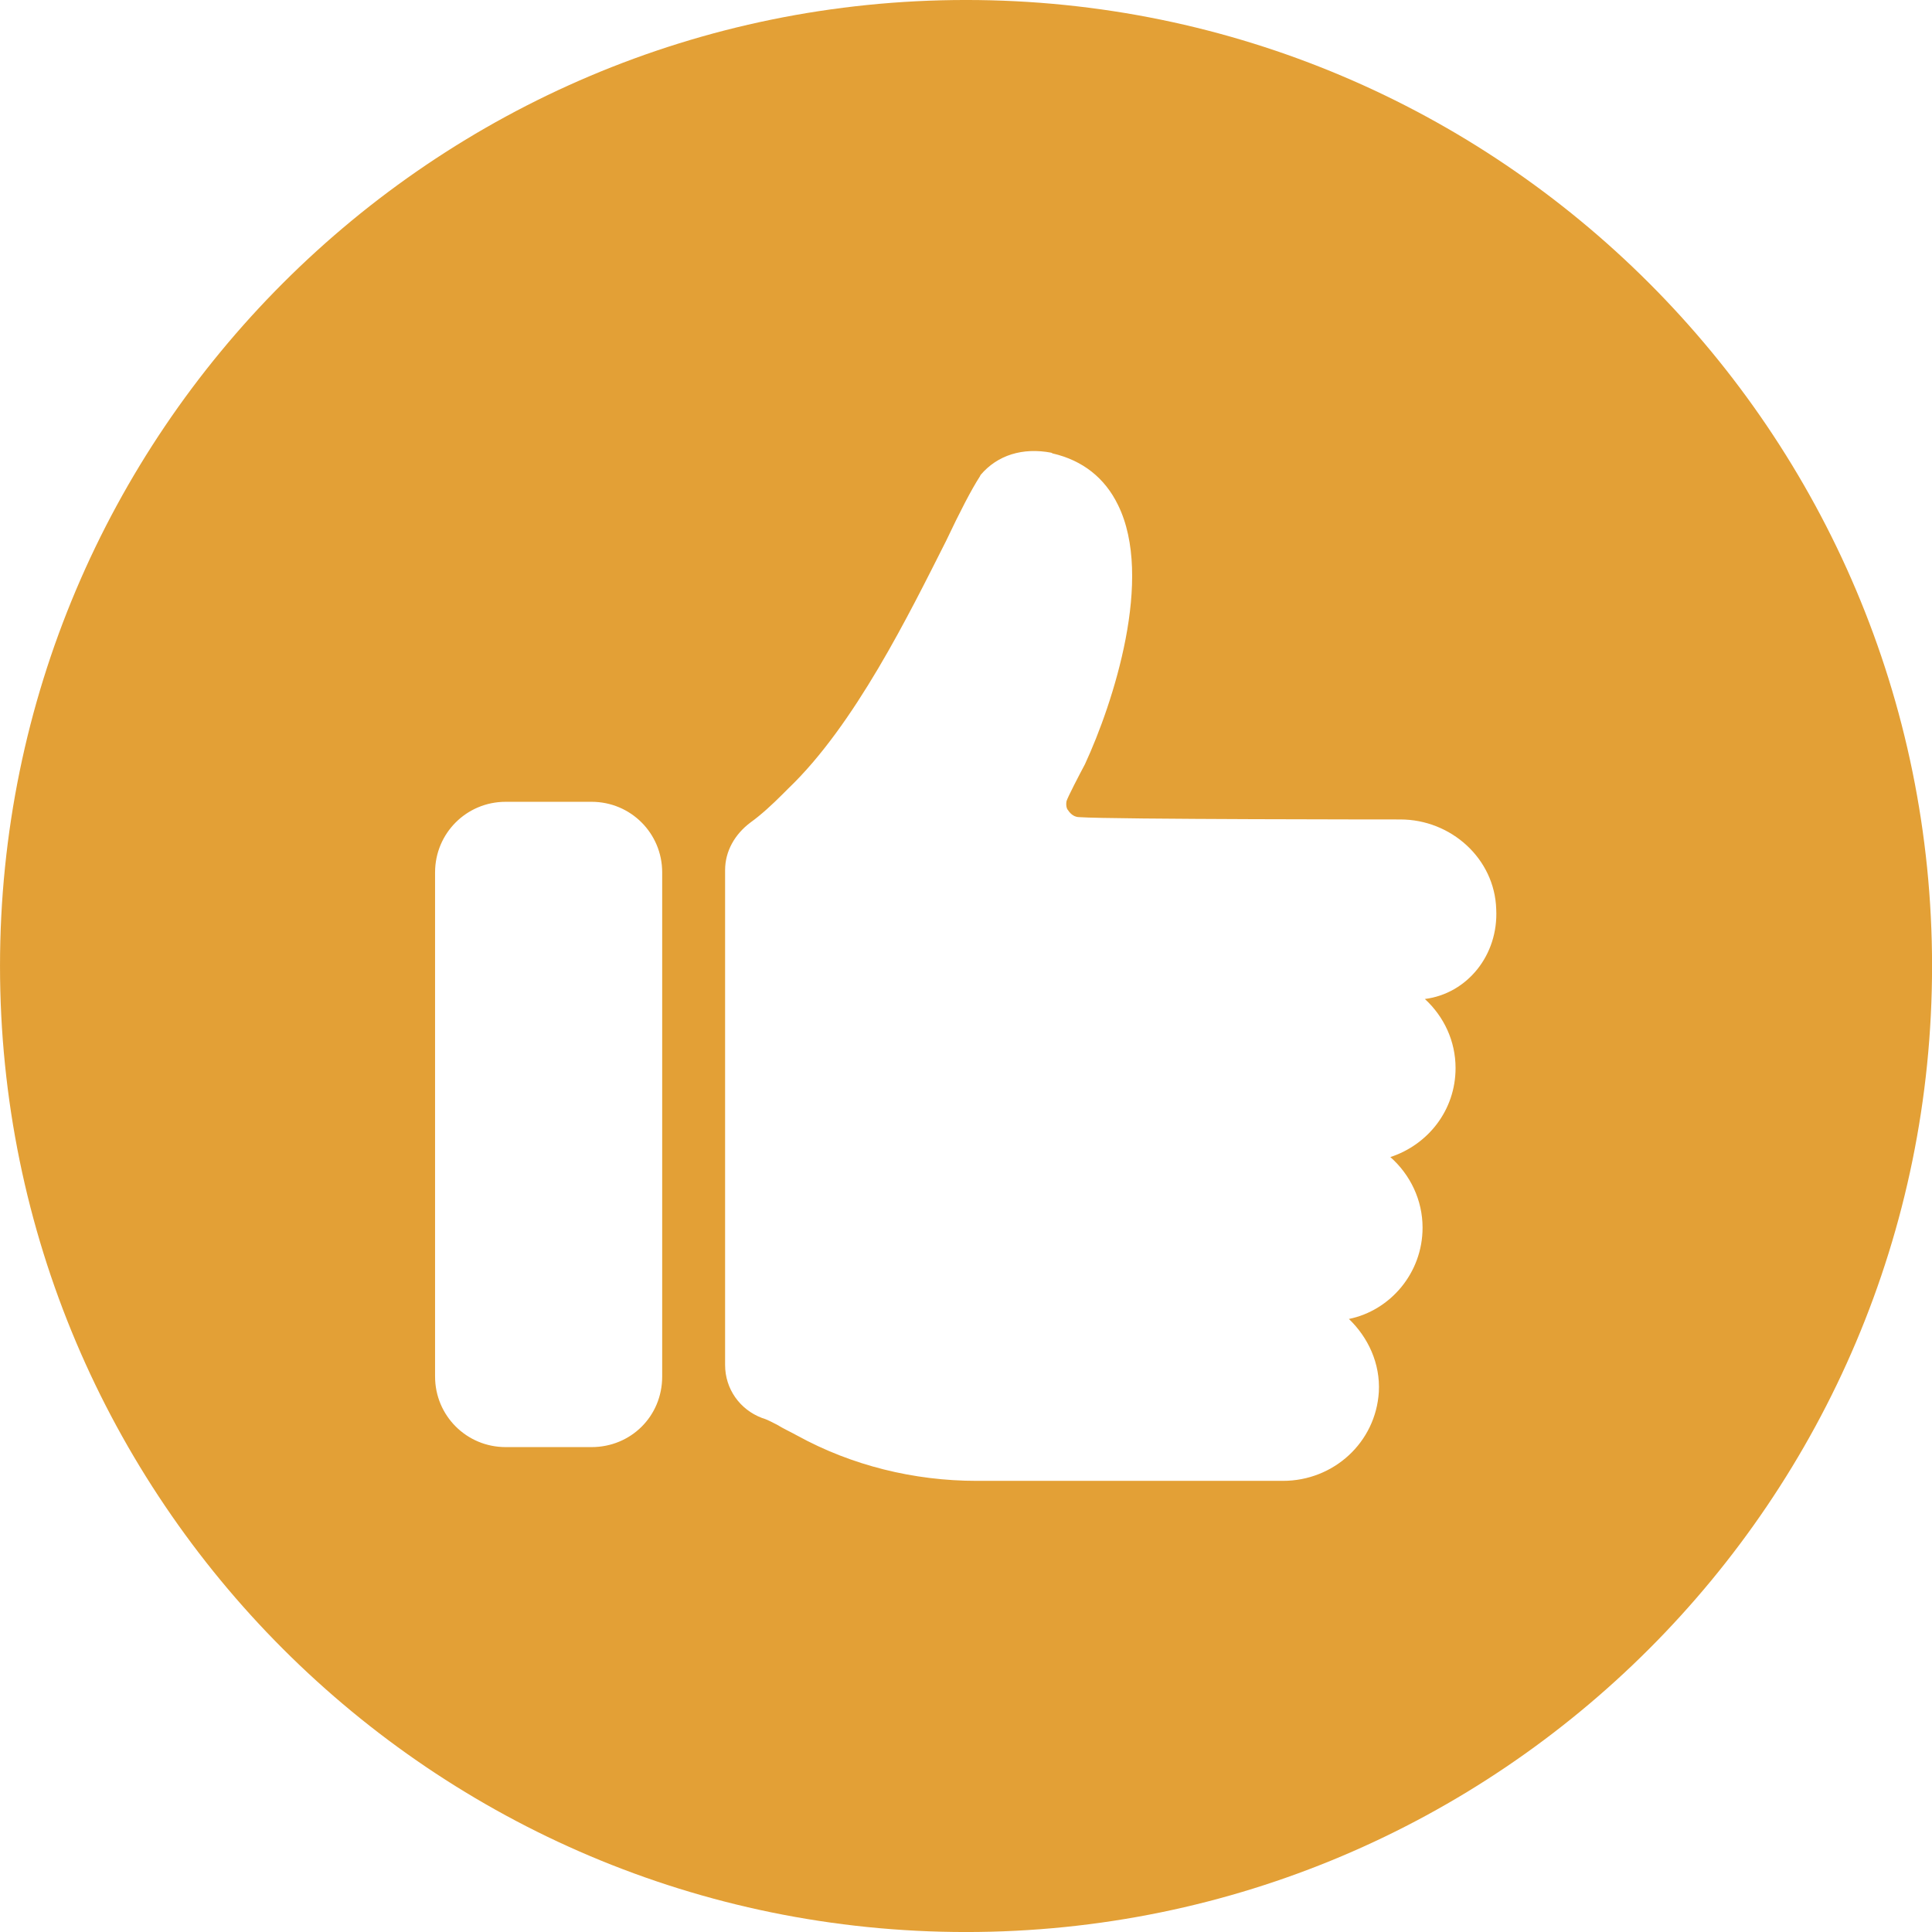 <?xml version="1.0" encoding="UTF-8" standalone="no"?><svg xmlns="http://www.w3.org/2000/svg" xmlns:xlink="http://www.w3.org/1999/xlink" fill="none" height="1700.5" preserveAspectRatio="xMidYMid meet" style="fill: none" version="1" viewBox="0.2 0.3 1700.5 1700.5" width="1700.5" zoomAndPan="magnify"><g id="change1_1"><path d="M850.477 0.289C381.108 0.289 0.211 381.188 0.211 850.556C0.211 1319.92 381.108 1700.82 850.477 1700.82C1319.85 1700.82 1700.75 1319.92 1700.75 850.556C1700.75 381.188 1319.85 0.289 850.477 0.289ZM583.04 1211.87C583.04 1246.99 555.35 1274 520.907 1274H445.266C410.823 1274 383.136 1246.31 383.136 1211.87V768.162C383.136 733.719 410.823 706.03 445.266 706.03H520.907C555.35 706.03 583.04 733.719 583.04 768.162V1211.87ZM1254.34 879.595C1271.22 895.128 1281.35 916.739 1281.35 940.377C1281.35 977.521 1257.04 1007.91 1223.95 1018.72C1241.51 1034.25 1252.31 1056.54 1252.31 1080.85C1252.31 1120.7 1223.95 1153.79 1187.48 1161.22C1204.36 1177.43 1215.17 1200.39 1213.82 1225.38C1211.12 1269.95 1173.97 1303.72 1129.4 1303.72H859.934C804.555 1303.72 749.849 1290.21 701.899 1263.87C695.821 1260.49 689.746 1257.79 684.343 1254.41C680.291 1252.39 675.563 1249.69 670.836 1248.34C651.251 1240.91 638.417 1222.67 638.417 1201.74V766.138C638.417 749.254 647.199 734.395 660.706 724.264C670.161 717.511 680.288 708.057 688.392 699.953L693.797 694.55C752.553 638.496 800.503 540.569 832.92 476.411C845.076 450.748 855.206 431.163 862.635 419.682L863.311 418.332C878.169 400.773 900.453 394.018 925.441 398.746L926.793 399.422C953.132 405.5 972.717 421.033 984.198 444.67C1015.94 508.828 980.144 618.911 955.156 672.939C949.753 683.069 940.299 701.304 938.948 705.356C938.273 708.733 938.949 712.109 940.3 713.46C943.002 717.512 946.378 719.537 950.43 719.537C978.795 721.563 1232.73 721.564 1232.73 721.564C1277.3 721.564 1315.79 756.006 1317.14 800.579C1319.17 841.1 1291.48 874.868 1254.34 879.595Z" fill="#e3a036"/></g></svg>